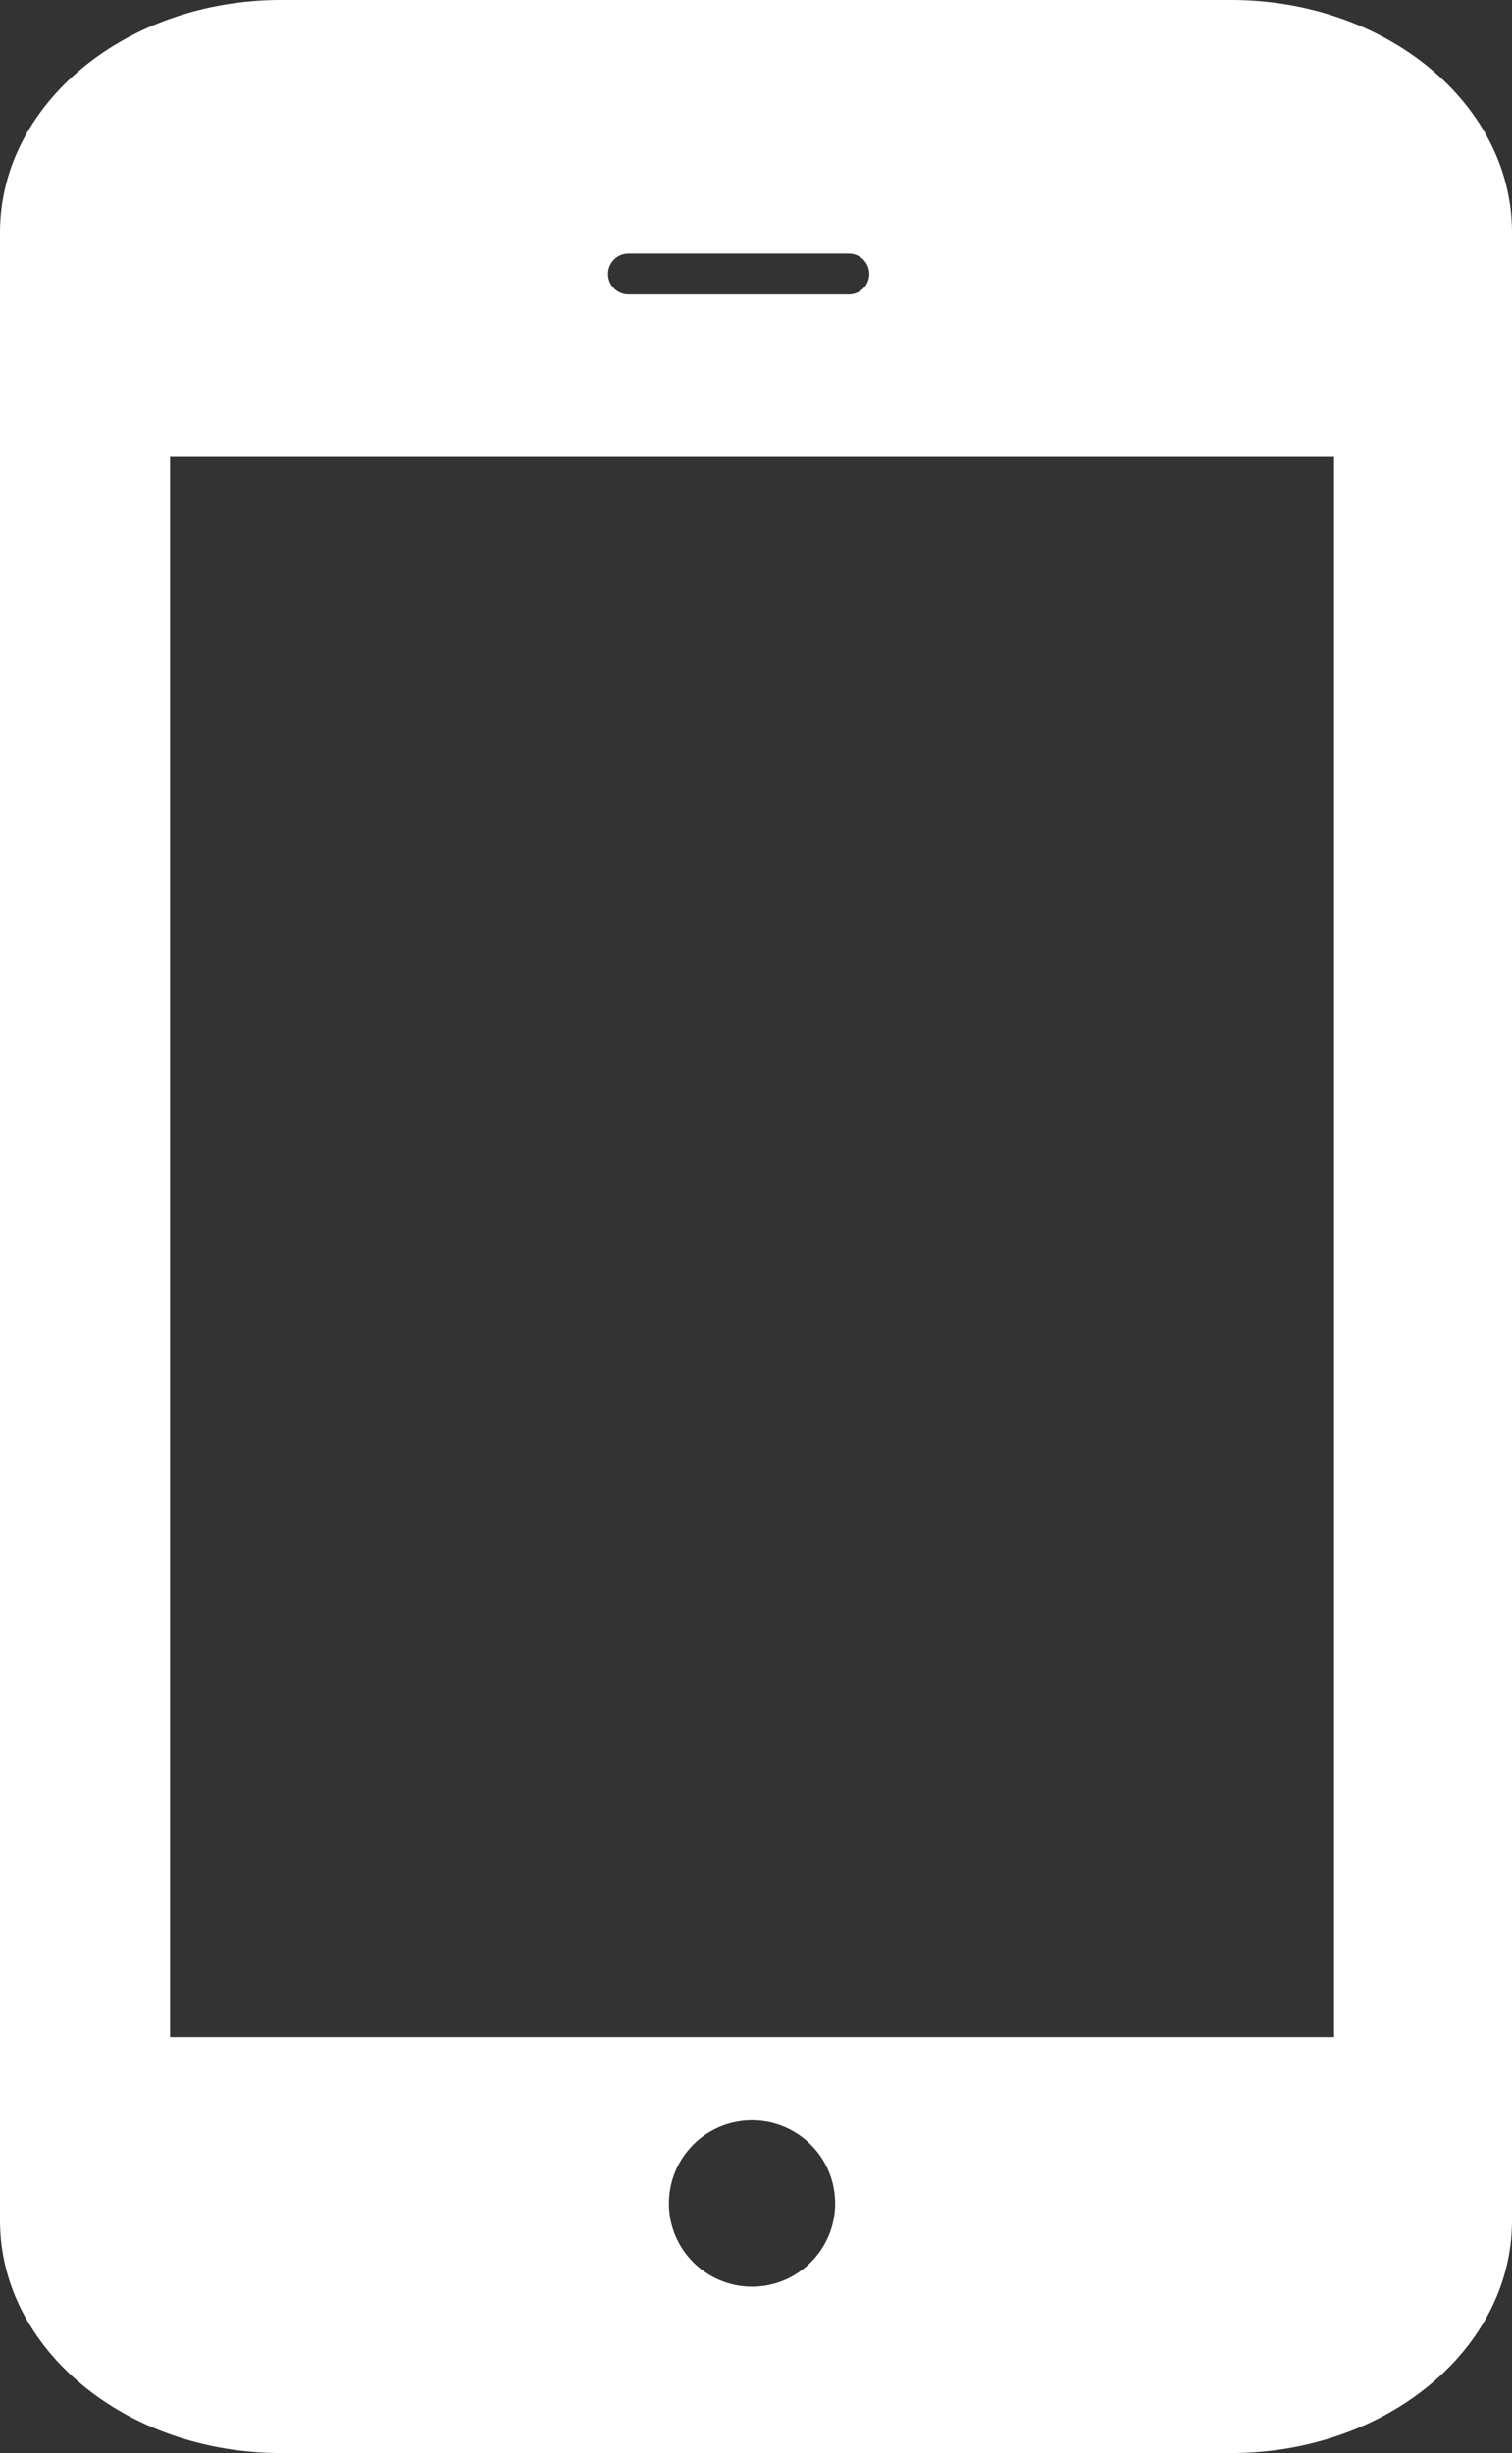 <svg width="37" height="60" viewBox="0 0 37 60" fill="none" xmlns="http://www.w3.org/2000/svg">
<rect x="0" y="0" width="37" height="60" fill="#333333" stroke="none"/>
<path d="M30.125 0C33.922 0 37 2.545 37 5.684V54.316C37 57.455 33.922 60 30.125 60H6.875C3.078 60 -0 57.455 -0 54.316V5.684C-0 2.545 3.078 0 6.875 0H30.125ZM18.403 51.862C17.279 51.862 16.369 52.773 16.369 53.897C16.369 55.02 17.279 55.931 18.403 55.931C19.526 55.931 20.437 55.02 20.437 53.897C20.437 52.773 19.527 51.862 18.403 51.862ZM4.162 49.827H32.645V11.173H4.162V49.827ZM15.379 6.202C15.102 6.202 14.879 6.426 14.879 6.702C14.879 6.978 15.102 7.202 15.379 7.202H20.772C21.048 7.202 21.272 6.978 21.272 6.702C21.272 6.426 21.048 6.202 20.772 6.202H15.379Z" fill="white"/>
</svg>
